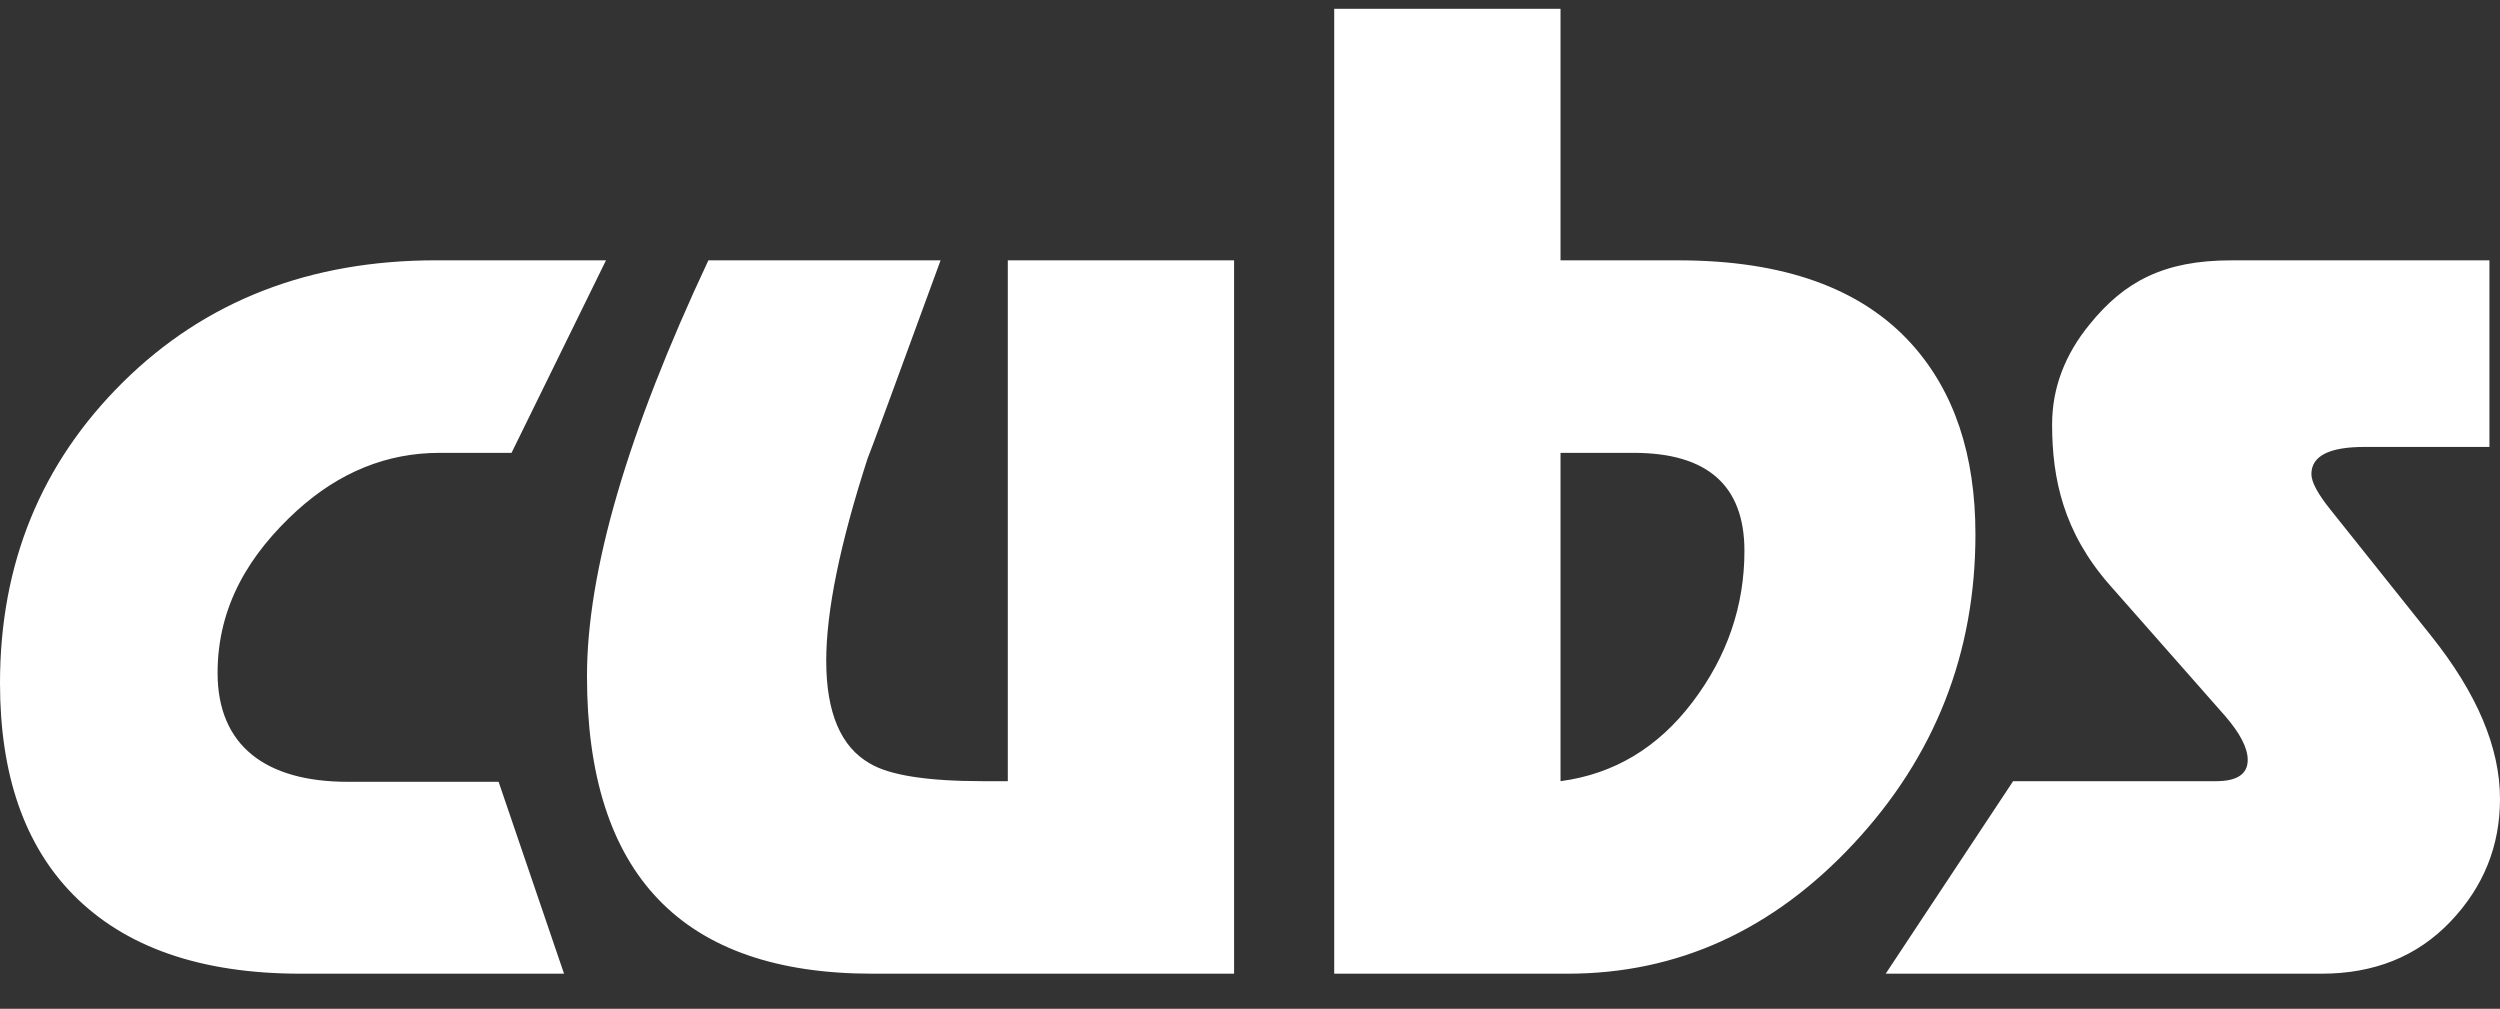 <svg xmlns="http://www.w3.org/2000/svg" width="57" height="23" viewBox="0 0 57 23">
    <rect x="0" y="0" width="57" height="23" fill="#333333" stroke="none"/>
    <path fill="#FFF" fill-rule="evenodd" d="M11.368 17.825h-3.44c-1.863 0-2.967-.818-2.967-2.482 0-1.538.736-2.72 1.811-3.703.968-.877 2.052-1.315 3.253-1.315h1.638l2.154-4.39H9.943c-2.884 0-5.263.925-7.135 2.774C.936 10.56 0 12.847 0 15.576c0 2.082.555 3.689 1.666 4.82C2.85 21.599 4.578 22.2 6.853 22.2h6.007l-1.492-4.375zm16.77-11.89h-5.16v11.876h-.565c-1.272 0-2.132-.135-2.58-.404-.663-.377-.995-1.158-.995-2.343 0-1.13.314-2.666.941-4.605.054-.125.609-1.633 1.666-4.523h-5.294c-1.846 3.931-2.768 7.091-2.768 9.478 0 4.524 2.168 6.786 6.504 6.786h8.25V5.936zm15.451 1.913c-1.147-1.275-2.92-1.912-5.321-1.912H35.58V.2h-5.16v22h5.322c2.508 0 4.685-.992 6.53-2.975 1.845-1.984 2.768-4.331 2.768-7.042 0-1.813-.483-3.258-1.451-4.335zm-4.999 8.159c-.788 1.04-1.791 1.642-3.01 1.804v-7.486h1.667c1.683 0 2.526.745 2.526 2.235 0 1.257-.394 2.406-1.183 3.447zm16.841-1.508l-2.299-2.882c-.288-.358-.432-.628-.432-.807 0-.413.403-.62 1.209-.62h2.85V5.936h-5.887c-1.54 0-2.436.484-3.224 1.454-.574.7-.86 1.463-.86 2.289 0 1.238.26 2.46 1.316 3.662l2.634 2.989c.34.395.51.727.51.996 0 .323-.241.485-.725.485h-4.624L42.994 22.2h9.939c1.202 0 2.181-.395 2.935-1.185S57 19.292 57 18.215c0-1.167-.523-2.406-1.569-3.716z"/>
</svg>
